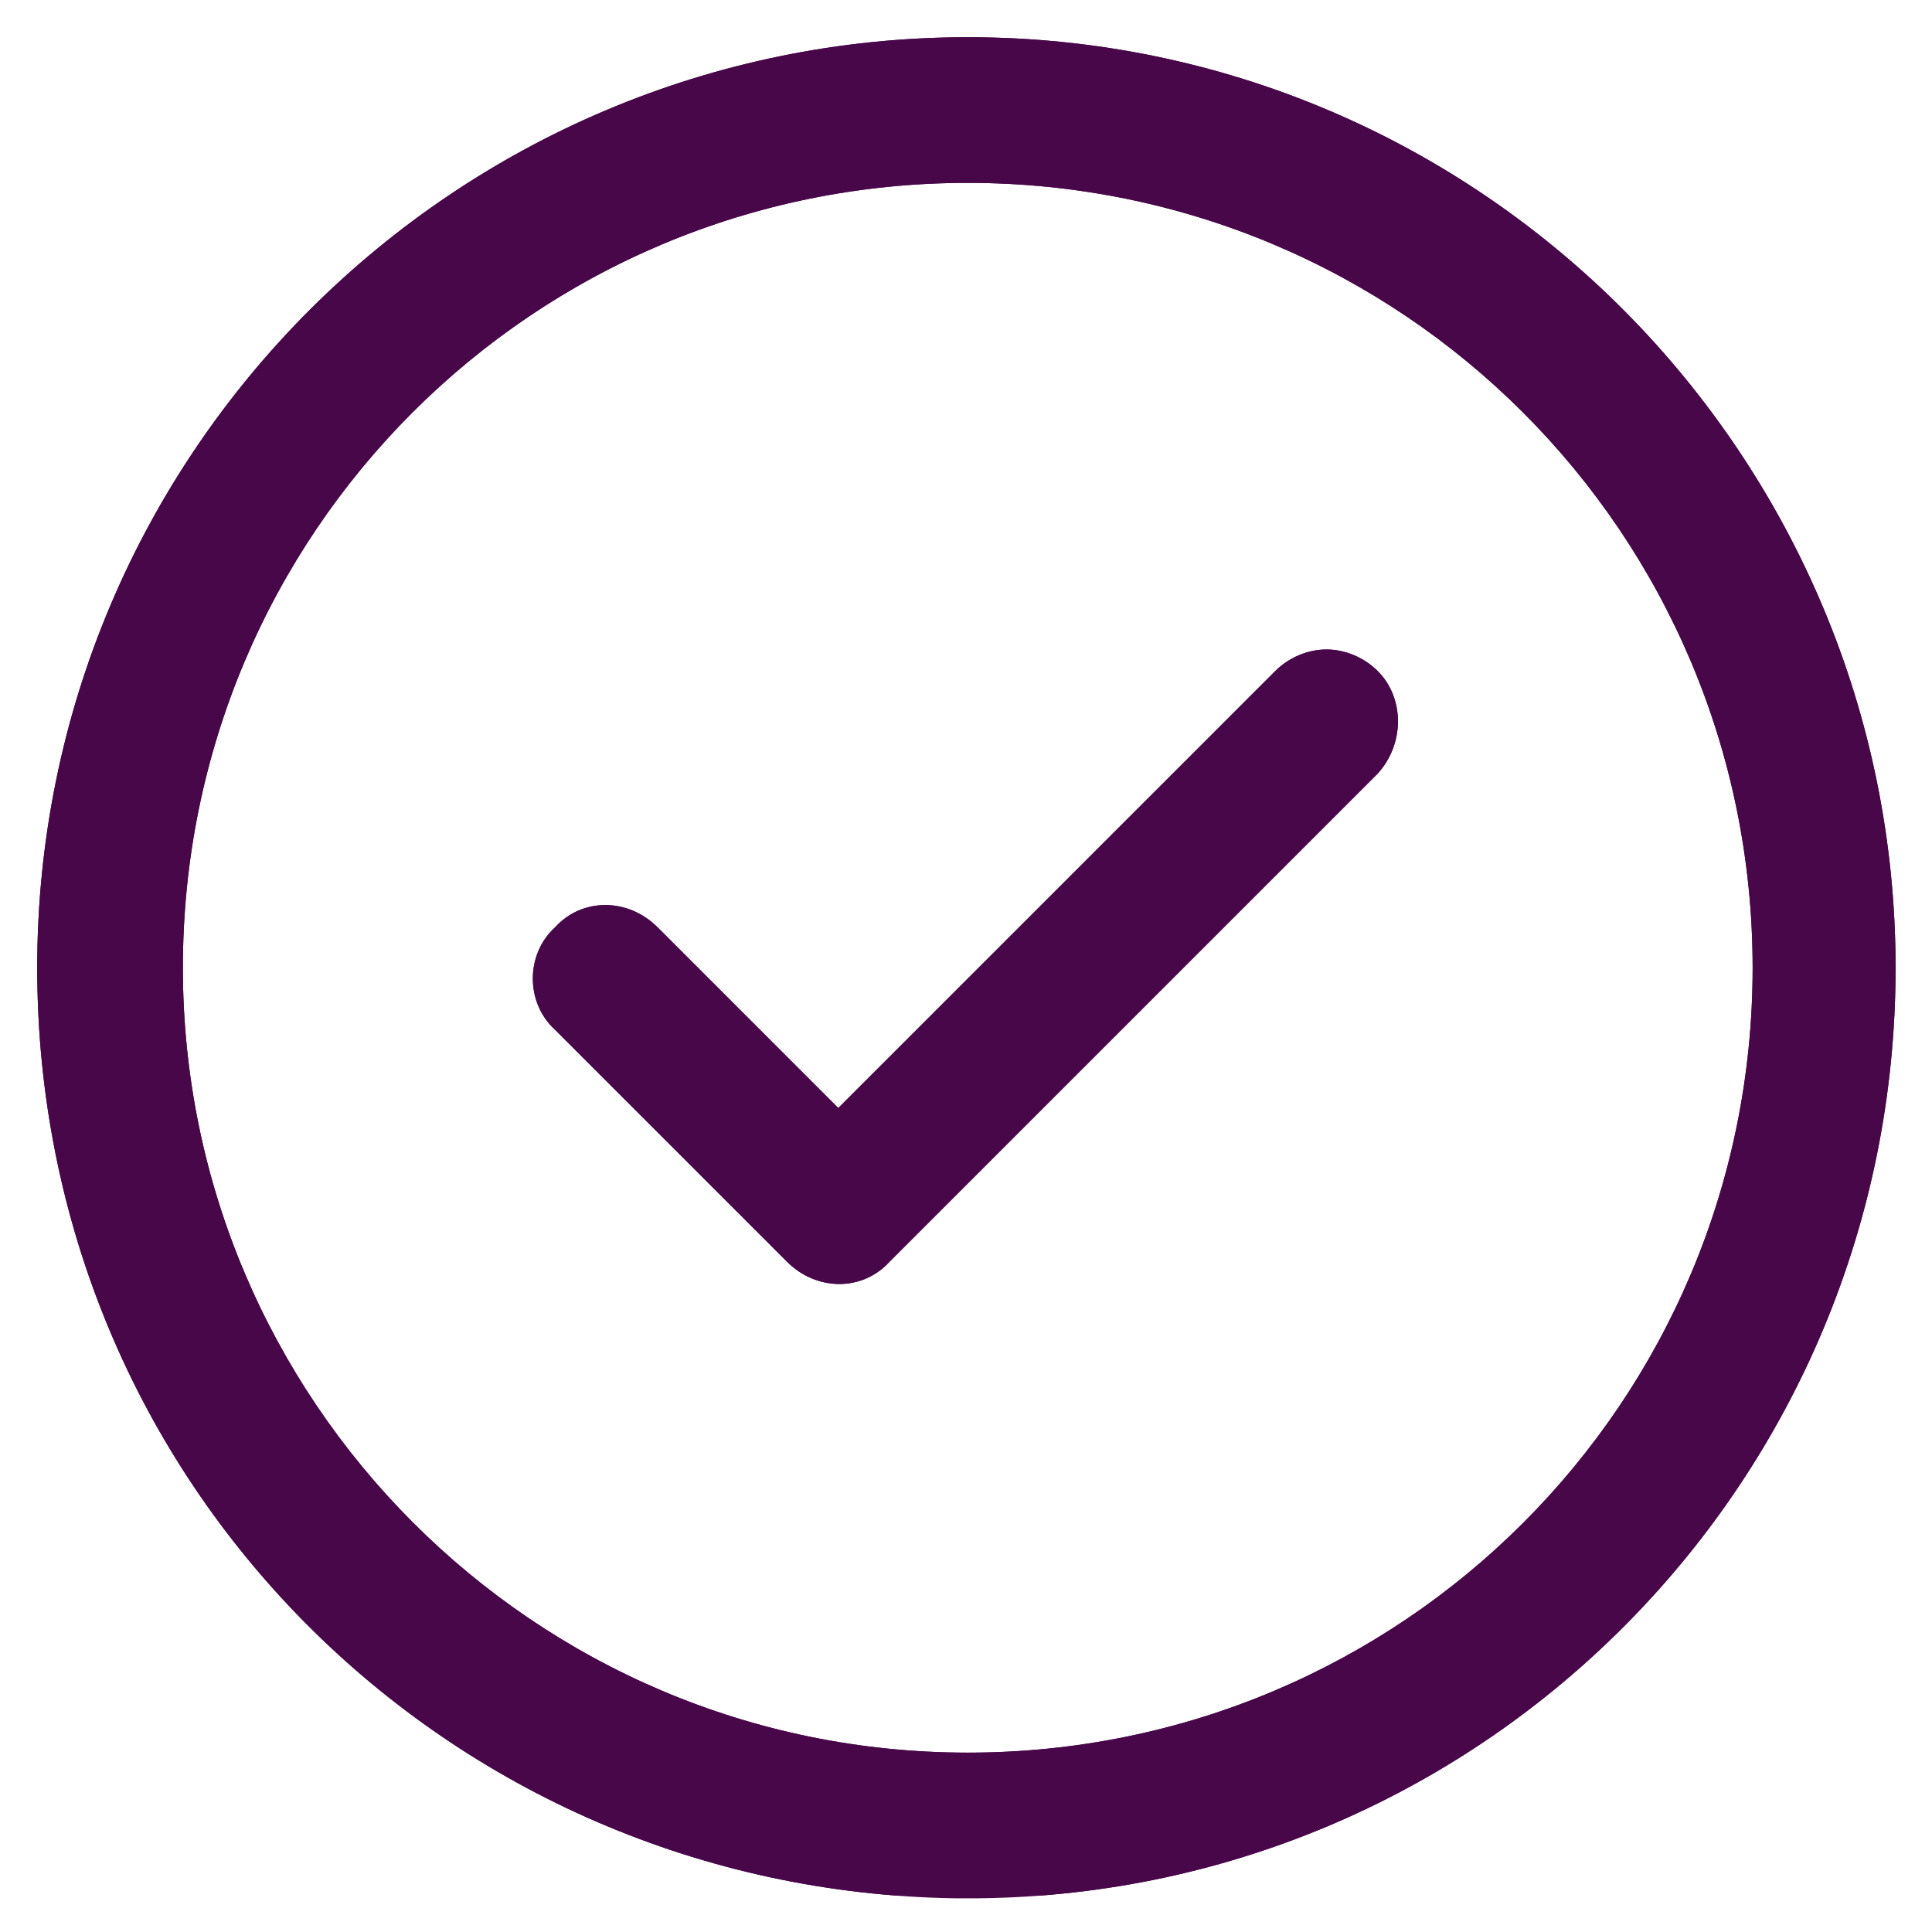<svg xmlns="http://www.w3.org/2000/svg" role="img" viewBox="0.12 0.12 71.63 71.63"><title>icons-02-470749.svg</title><defs><clipPath id="clippath"><path d="M47.4 25L31.2 41.2l-6.7-6.7c-1.1-1.1-2.8-1.1-3.8 0-1.1 1-1.1 2.8 0 3.8l8.6 8.6c1.1 1.1 2.8 1.1 3.8 0l18.1-18.1c1-1.1 1-2.8 0-3.8-.5-.5-1.2-.8-1.9-.8s-1.4.3-1.9.8M6.9 36c0-16.1 13-29.1 29.1-29.1s29.1 13 29.1 29.1-13 29.1-29.1 29.1S6.9 52 6.9 36M36 1.5C17 1.5 1.5 16.9 1.5 36s15.2 34.2 34 34.5h.9c18.9-.2 34-15.6 34-34.5S55.1 1.5 36 1.5z" class="st1"/></clipPath><style>.st1{fill:#470749}</style></defs><path d="M47.4 25L31.2 41.2l-6.7-6.7c-1.1-1.1-2.8-1.1-3.8 0-1.1 1-1.1 2.8 0 3.8l8.6 8.6c1.1 1.1 2.8 1.1 3.8 0l18.1-18.1c1-1.1 1-2.8 0-3.8-.5-.5-1.2-.8-1.9-.8s-1.4.3-1.9.8M6.9 36c0-16.1 13-29.1 29.1-29.1s29.1 13 29.1 29.1-13 29.1-29.1 29.1S6.9 52 6.9 36M36 1.5C17 1.5 1.5 16.9 1.5 36s15.2 34.2 34 34.5h.9c18.9-.2 34-15.6 34-34.5S55.1 1.5 36 1.5z" class="st1"/><g clip-path="url(#clippath)"><path d="M1.5 1.5h68.9v68.9H1.5z" class="st1"/></g><path fill="none" d="M28.8 26.6c-1.7-2.2-4.4-3.7-7.5-3.7s-6.1 1.7-7.8 4.2c-1 1.5-1.6 3.3-1.6 5.3s.9 4.5 2.3 6.1c1.7 2 4.3 3.3 7.1 3.3s5-1.1 6.7-2.8c1.7-1.7 2.8-4.1 2.8-6.7s-.8-4.1-2-5.7z"/></svg>